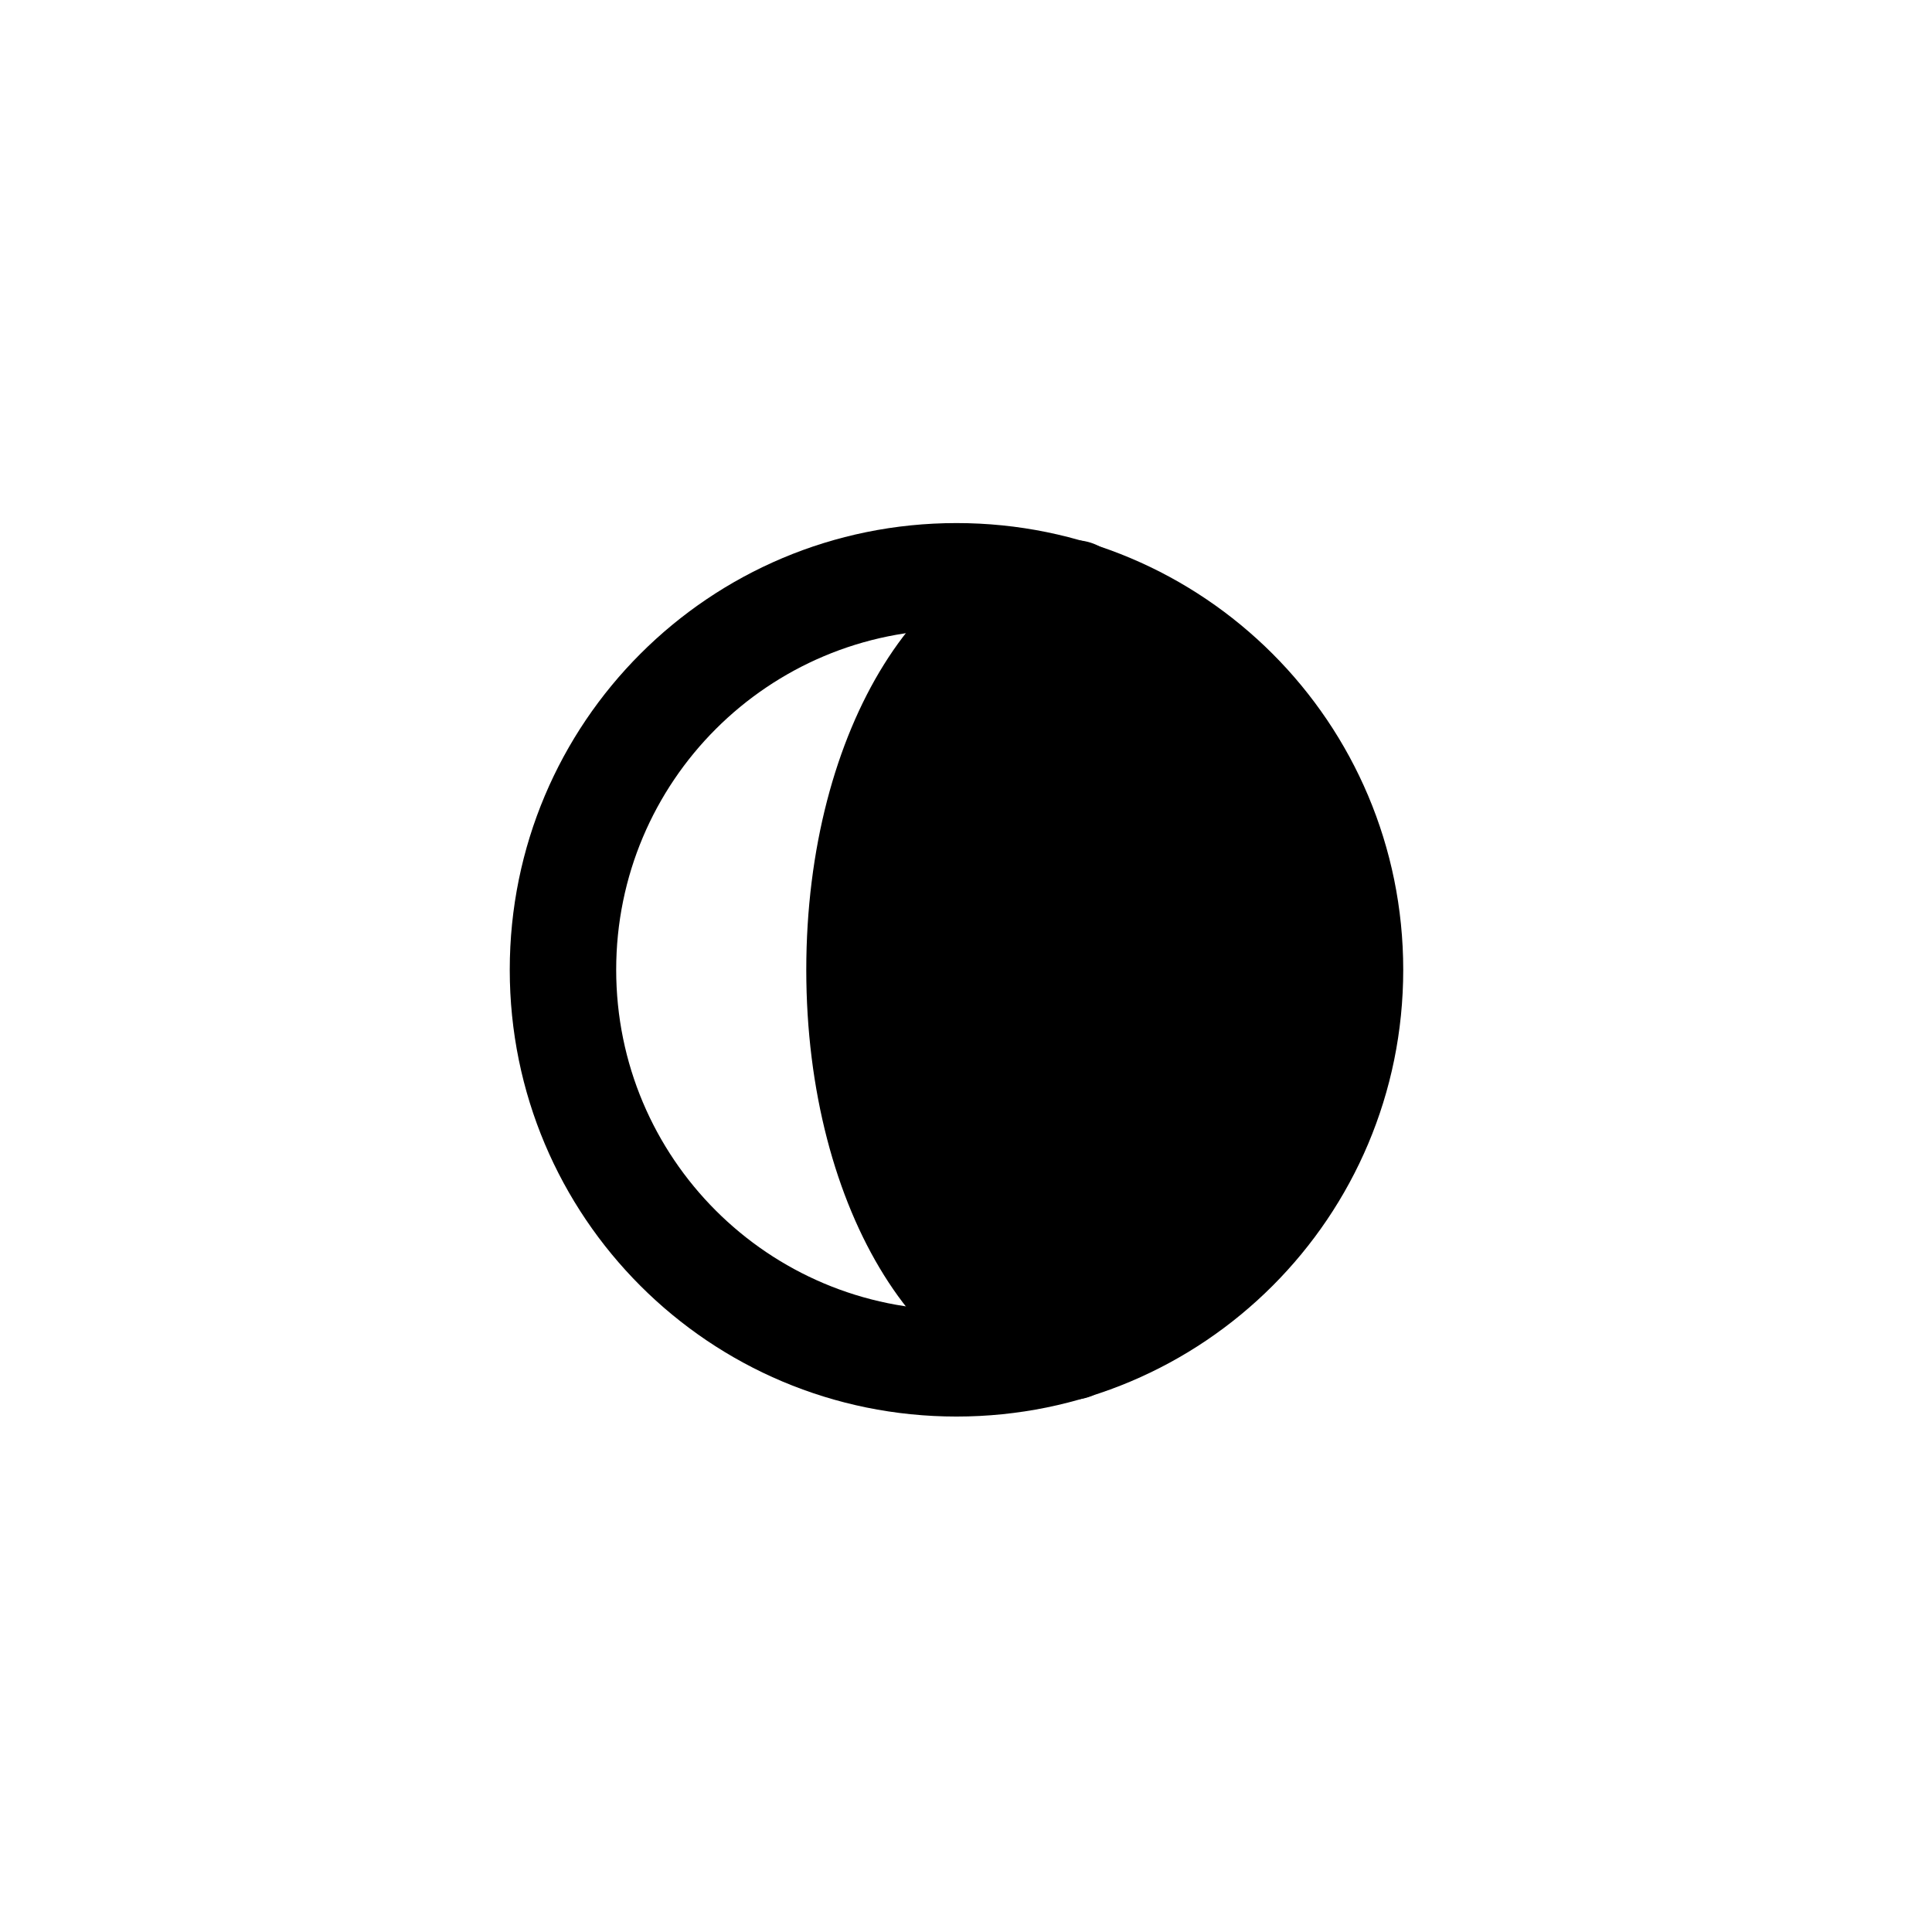 <?xml version="1.0" encoding="UTF-8"?>
<!-- The Best Svg Icon site in the world: iconSvg.co, Visit us! https://iconsvg.co -->
<svg fill="#000000" width="800px" height="800px" version="1.1" viewBox="144 144 512 512" xmlns="http://www.w3.org/2000/svg">
 <g>
  <path d="m397.48 519.4c-65.496 0-118.39-52.898-118.39-118.39 0-65.496 52.898-118.39 118.39-118.39 65.496 0 118.39 52.898 118.39 118.39 0 65.492-52.898 118.39-118.39 118.39zm0-208.58c-49.879 0-90.184 40.305-90.184 90.184 0 49.879 40.305 90.184 90.184 90.184 49.879 0 90.184-40.305 90.184-90.184-0.004-49.879-40.309-90.184-90.184-90.184z"/>
  <path d="m428.71 514.87c-39.801 0-71.039-49.879-71.039-113.86 0-63.984 31.234-113.86 71.039-113.86 8.062 0 14.105 6.551 14.105 14.105 0 8.062-6.551 14.105-14.105 14.105-20.152 0-42.824 35.266-42.824 85.145 0 50.383 22.672 85.145 42.824 85.145 8.062 0 14.105 6.551 14.105 14.105 0.004 7.555-6.547 15.113-14.105 15.113z"/>
  <path d="m428.71 500.26s73.051-20.152 73.051-99.754c0-67.008-73.051-99.754-73.051-99.754-31.738 0-56.93 44.336-56.93 99.754 0 55.418 25.191 99.754 56.93 99.754z"/>
 </g>
</svg>